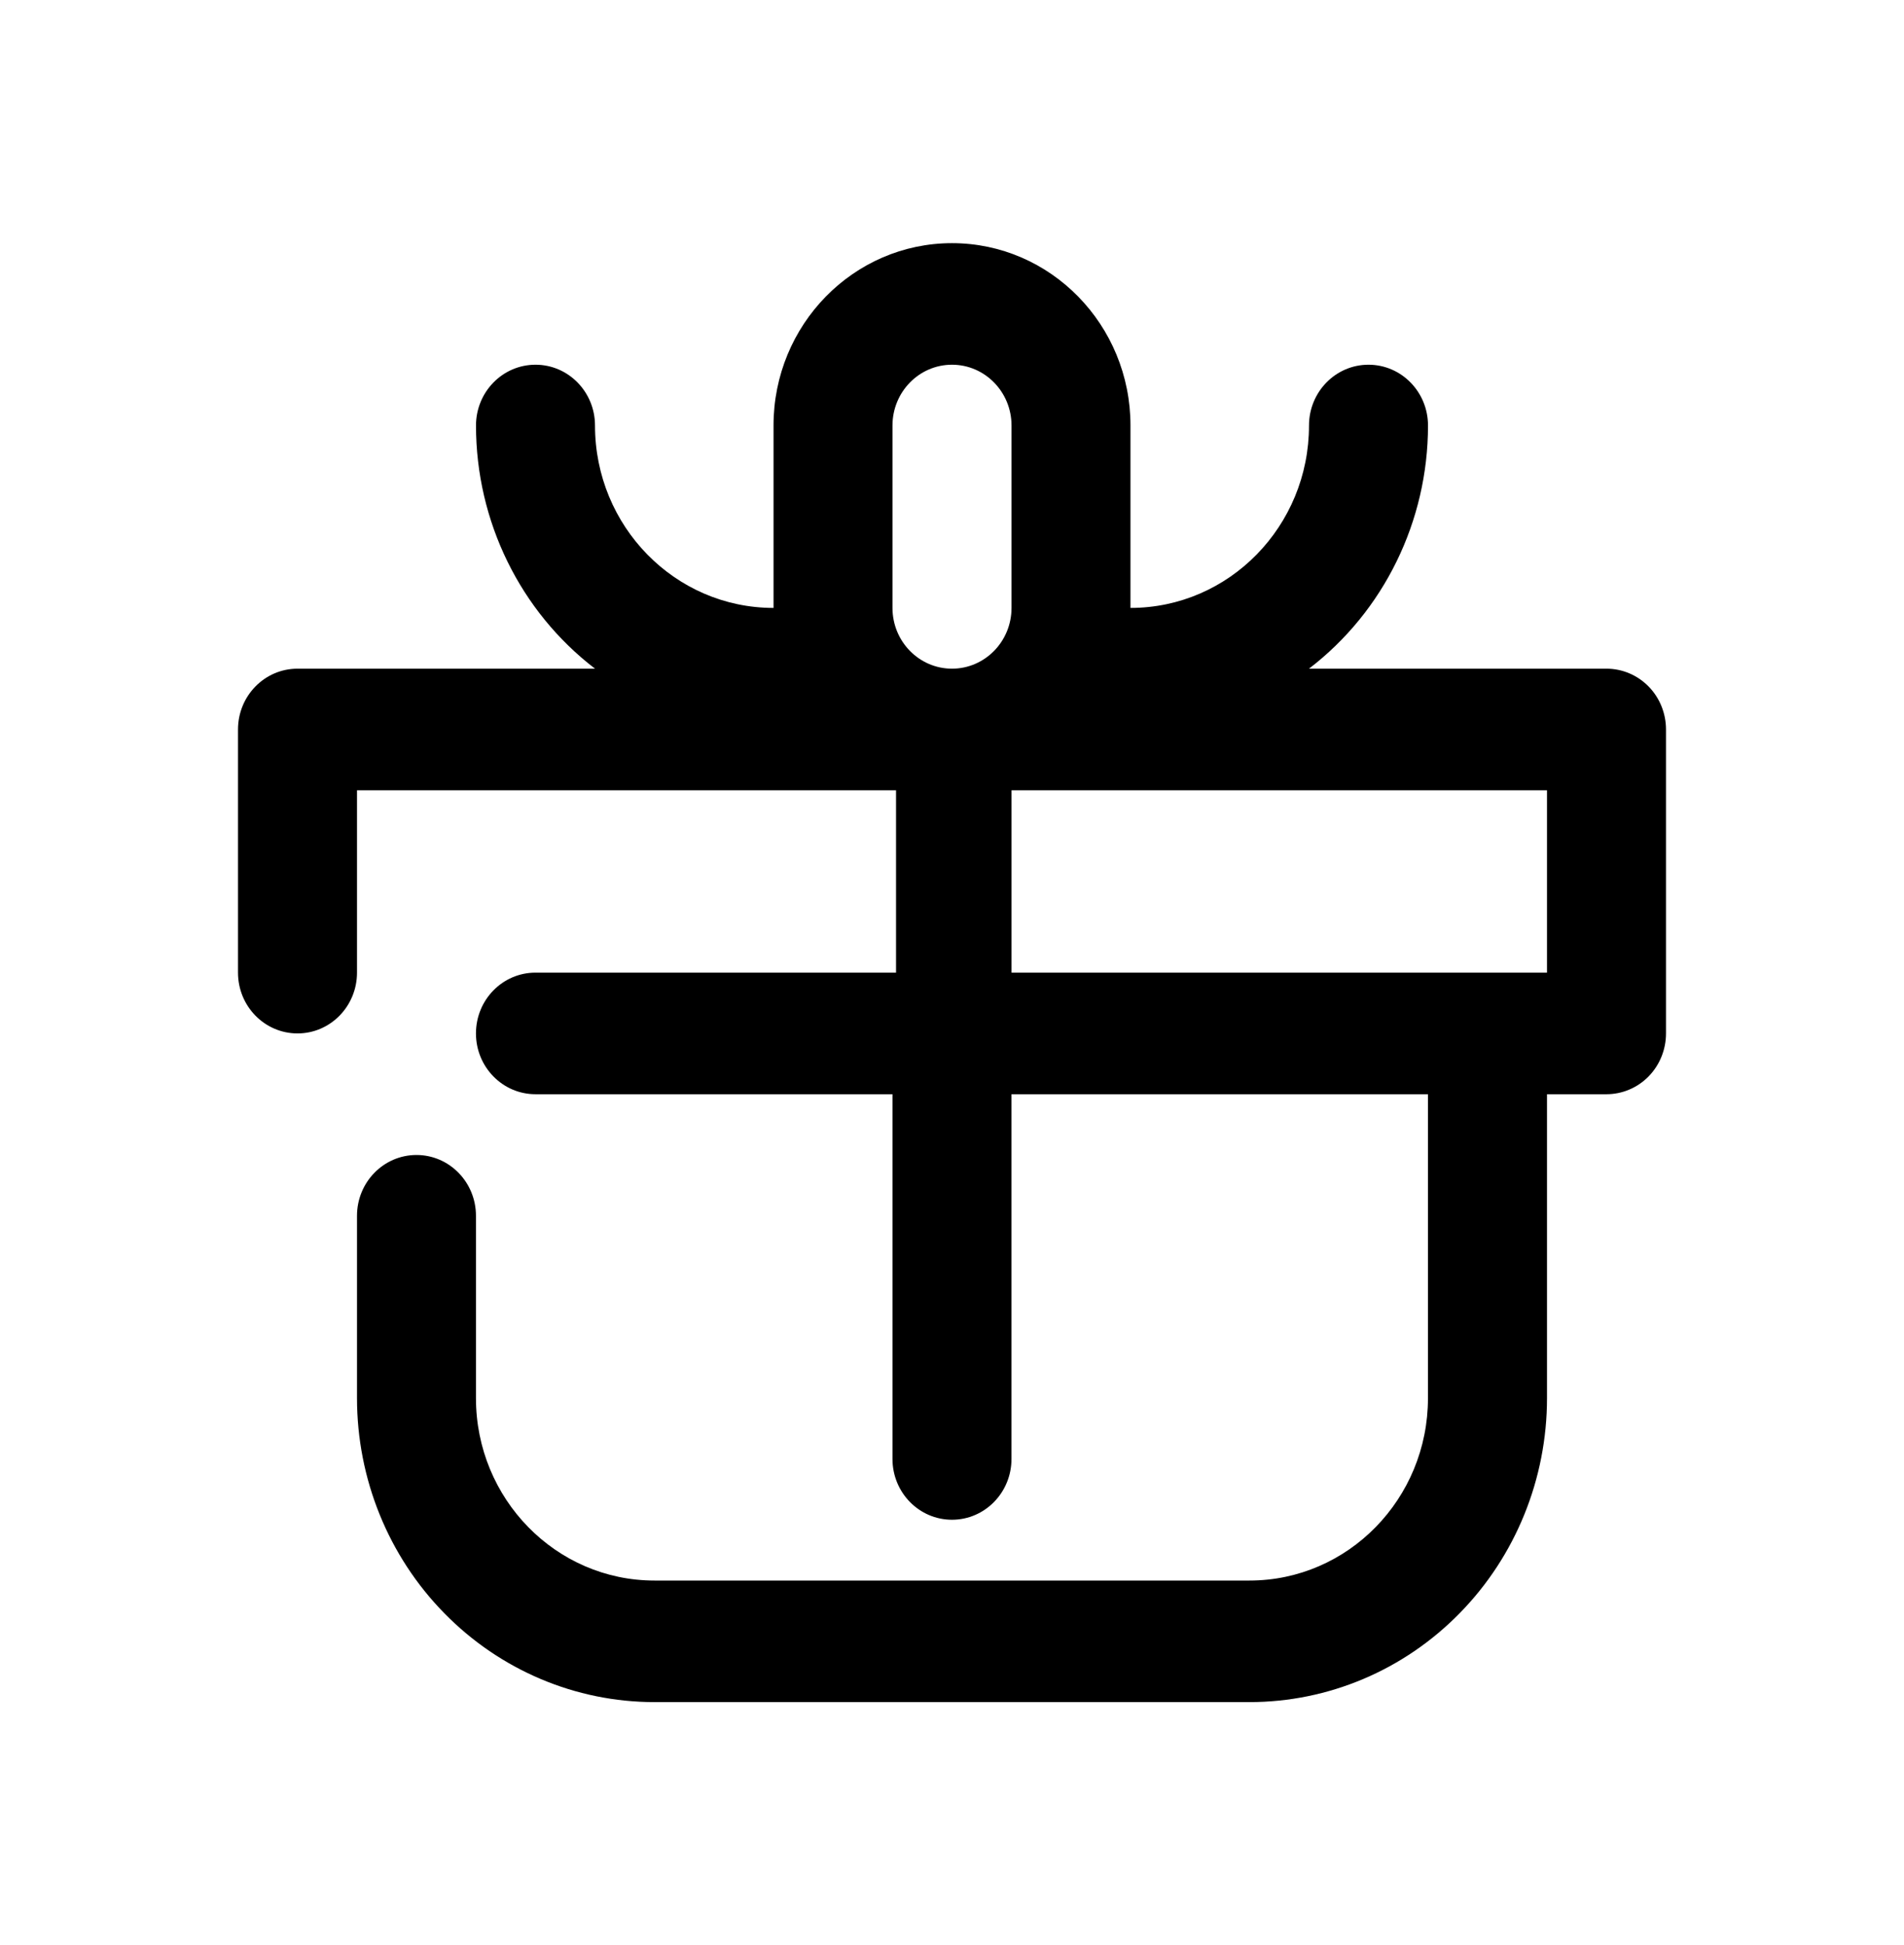 <svg width="46" height="47" viewBox="0 0 46 47" fill="none" xmlns="http://www.w3.org/2000/svg">
<path d="M38.812 16.156H31.625C33.434 14.77 34.5 12.593 34.5 10.281C34.5 9.47 33.857 8.812 33.062 8.812C32.268 8.812 31.625 9.47 31.625 10.281C31.625 12.714 29.693 14.688 27.312 14.688V10.281C27.312 7.849 25.381 5.875 23 5.875C20.619 5.875 18.688 7.849 18.688 10.281V14.688C16.307 14.688 14.375 12.714 14.375 10.281C14.375 9.47 13.732 8.812 12.938 8.812C12.143 8.812 11.5 9.47 11.5 10.281C11.5 12.593 12.566 14.77 14.375 16.156H7.188C6.393 16.156 5.75 16.814 5.75 17.625V23.5C5.75 24.311 6.393 24.969 7.188 24.969C7.982 24.969 8.625 24.311 8.625 23.5V19.094H21.648V23.5H12.937C12.143 23.5 11.499 24.157 11.499 24.969C11.499 25.78 12.143 26.438 12.937 26.438H21.562V35.25C21.562 36.062 22.205 36.719 23 36.719C23.794 36.719 24.437 36.062 24.437 35.25V26.438H34.499V33.781C34.499 36.214 32.568 38.188 30.187 38.188H15.812C13.431 38.188 11.499 36.214 11.499 33.781V29.375C11.499 28.564 10.856 27.906 10.062 27.906C9.268 27.906 8.625 28.564 8.625 29.375V33.781C8.625 35.729 9.381 37.596 10.73 38.973C12.078 40.352 13.905 41.125 15.812 41.125H30.187C32.094 41.125 33.921 40.352 35.269 38.973C36.618 37.596 37.375 35.729 37.375 33.781V26.438H38.812C39.193 26.438 39.56 26.283 39.829 26.008C40.099 25.733 40.25 25.358 40.25 24.969V17.625C40.25 17.236 40.099 16.861 39.829 16.586C39.56 16.311 39.193 16.156 38.812 16.156ZM21.562 14.688V10.281C21.562 9.47 22.206 8.812 23 8.812C23.794 8.812 24.438 9.47 24.438 10.281V14.688C24.438 15.499 23.794 16.156 23 16.156C22.206 16.156 21.562 15.499 21.562 14.688ZM37.375 23.5H24.438V19.094H37.375V23.5Z" fill="black"/>
</svg>
